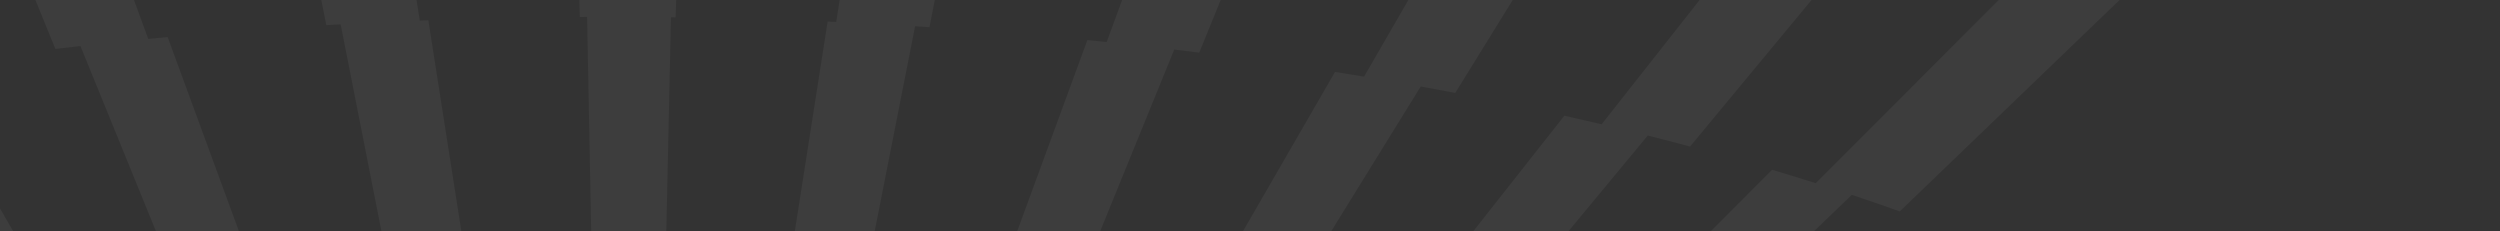 <svg fill="none" height="140" viewBox="0 0 1512 140" width="1512" xmlns="http://www.w3.org/2000/svg"><rect x="0" y="0" width="1512" height="140" fill="#333333" stroke="none"/><path clip-rule="evenodd" d="m341.765-185.952-7.848-272.874c12.11-.097 24.24-.174 36.408-.174 18.551 0 37.025.135 55.46.386l-7.829 272.913c-.256 0-.511-.001-.767-.004-.226-.003-.451-.006-.677-.009l-.349-.006c-.598-.01-1.196-.019-1.794-.019l-5.727 196.259c-.945-.019-1.89-.039-2.835-.039l-3.471 159.814c-.204-.003-.407-.007-.611-.01-.24-.004-.48-.009-.719-.014-.887-.017-1.775-.034-2.662-.034l-1.697 131.669c-.307-.006-.615-.015-.923-.023-.618-.017-1.236-.035-1.854-.035l-.347 148.85.347 147.903c.312-.006.622-.015.932-.023.607-.018 1.213-.035 1.826-.035l1.697 131.67 3.992-.058 3.471 159.814c.562 0 1.129-.01 1.695-.019l.021-.001c.574-.009 1.148-.019 1.716-.019l5.728 196.26c.983-.02 1.986-.04 2.969-.04l7.849 272.88c-18.416.25-36.89.38-55.441.38-12.149 0-24.259-.08-36.37-.17l7.849-272.88h.056.003.003c1.348.02 2.678.04 4.026.04l4.32-196.277c1.62.019 3.239.039 4.878.039l3.067-159.795h3.259l1.697-131.592h2.757l.347-148.097-.347-149.042h-2.777l-1.697-131.592h-3.259l-3.066-159.795c-1.485.019-2.95.039-4.435.039l-4.32-196.278h-.056c-1.504.019-2.99.038-4.495.038zm-117.4 1269.362 30.295-195.487c.301.01.602.02.903.031.358.014.716.027 1.073.041 1.075.041 2.147.085 3.212.121l24.722-159.505c.793.029 1.581.063 2.369.097.784.033 1.567.067 2.355.096l20.364-131.419c1.292.058 2.565.116 3.857.174l22.774-146.938-23.121-147.826-1.815.081-1.308.059-.734.033-20.557-131.418c-.476.017-.952.037-1.426.057-.301.012-.602.025-.903.038h-.003l-.03.001-.079.004c-.453.019-.906.039-1.36.057-.307.013-.615.025-.923.036l-24.954-159.486c-1.735.058-3.471.116-5.187.193l-30.584-195.467-1.951.079-.894.036-1.666.068-1.197.049-42.521-271.62c-26.516 1.254-52.896 2.76-79.084 4.517l53.378 270.789c1.591-.096 3.182-.197 4.773-.299l1.28-.081c1.164-.074 2.329-.147 3.493-.218l38.413 194.908c2.893-.174 5.805-.328 8.697-.483l31.433 159.486c2.622-.174 5.263-.328 7.904-.483h.002l25.937 131.554 3.312-.239 1.762-.127 1.367-.098 28.753 145.858-28.348 144.931c-2.16-.155-4.3-.309-6.441-.464l-25.724 131.554c-2.642-.155-5.265-.309-7.907-.483l-31.201 159.486c-1.451-.078-2.907-.16-4.364-.242-.893-.051-1.786-.101-2.678-.151-.552-.03-1.104-.06-1.655-.09l-38.125 194.95c-3.181-.2-6.363-.39-9.545-.6l-52.973 270.83c26.188 1.73 52.549 3.22 79.045 4.47l42.097-271.65 2.843.11 2.865.12zm-133.773-206.529-70.155 191.859h-.019l-.077-.01c-4.255-.44-8.511-.88-12.766-1.34l-97.307 266.04c-25.995-2.97-51.797-6.24-77.367-9.71l107.392-264.27c5.535.72 11.069 1.41 16.623 2.11l77.483-190.702c1.625.186 3.25.375 4.875.563l.018.002.018.002.018.003c3.41.395 6.823.79 10.245 1.168l64.35-158.347c4.552.598 9.141 1.177 13.731 1.737l53.32-131.225c.491.077.977.154 1.463.231l.511.081c.318.051.636.101.957.151 1.518.227 3.043.453 4.57.679 1.208.179 2.417.358 3.626.537l46.994-115.647 7.367-20.153-7.232-19.709-47.689-116.941c-2.719.406-5.438.811-8.138 1.217l-.33.051-.482.075-.672.105-.019.003c-.49.076-.981.153-1.466.229l-53.494-131.226c-4.609.58-9.179 1.159-13.73 1.757l-64.563-158.347-1.322.152-.02.002-.078.009c-4.582.525-9.175 1.052-13.737 1.594l-77.734-190.661c-5.554.695-11.088 1.39-16.623 2.104l-107.72-264.207c25.59-3.494 51.372-6.756 77.386-9.748l97.634 265.963c2.141-.221 4.281-.448 6.422-.675l.04-.004c2.127-.226 4.254-.451 6.381-.672l70.406 191.819c3.915-.386 7.81-.753 11.725-1.12l58.122 158.308c3.52-.366 7.059-.712 10.598-1.059l.027-.003 47.998 130.762c1.356-.155 2.713-.314 4.071-.473 1.519-.179 3.041-.357 4.568-.531l40.728 110.938 11.107 30.268-11.03 30.19-40.284 110.146c-2.893-.309-5.766-.656-8.639-1.004l-47.824 130.782c-3.568-.348-7.116-.695-10.645-1.062l-57.89 158.308c-3.915-.347-7.83-.714-11.725-1.1zm649.108-1043.178.008-.023-.038.02zm0 0-70.378 191.7c-3.566-.373-7.164-.729-10.75-1.085l-.024-.002-.912-.09-58.199 158.54c-3.509-.405-7.058-.791-10.587-1.158l-48.171 131.206-1.889-.255-2.519-.341c-.922-.124-1.844-.249-2.769-.373l-1.404-.189-39.899 108.717-11.107 30.268 11.03 30.191 39.474 107.945c2.874-.367 5.747-.753 8.582-1.139l47.998 131.226c.457-.05.914-.1 1.371-.149.479-.052.958-.104 1.437-.155l.776-.083.06-.007.007-.001c2.319-.249 4.641-.498 6.955-.764l57.986 158.559c3.896-.386 7.81-.791 11.686-1.196l70.117 191.743c3.924-.43 7.831-.87 11.752-1.31l1.072-.12 97.248 265.91c25.937-3.11 51.643-6.45 77.136-10.06l-107.353-264.17c-5.516.75-11.031 1.47-16.585 2.18l-77.444-190.601c-3.64.46-7.279.901-10.934 1.343l-.966.117c-1.078.13-2.157.261-3.238.393l-64.485-158.694c-4.532.637-9.083 1.274-13.673 1.872l-53.59-131.862c-.925.154-1.851.328-2.796.501l-.076.013-.019.004c-2.707.457-5.414.915-8.158 1.354l-45.877-112.887-8.176-20.134 8.041-19.728 46.552-114.161c2.738.444 5.476.907 8.195 1.371.516.095 1.031.183 1.549.273l.006.001c.43.074.863.149 1.299.228l53.764-131.863c4.59.618 9.121 1.236 13.672 1.892l64.698-158.694c5.052.599 10.105 1.216 15.118 1.853l77.695-190.564c5.535.714 11.069 1.447 16.565 2.2l107.682-264.111c-25.513-3.609-51.238-6.968-77.175-10.095l-97.596 265.867c-4.251-.481-8.503-.963-12.774-1.425zm-912.699 1208.977 107.045-185.682c5.862.926 11.744 1.853 17.645 2.741l90.172-156.416c5.284.926 10.587 1.814 15.928 2.702l74.957-130.029c.617.126 1.234.256 1.851.387.617.13 1.234.26 1.851.386 2.237.463 4.474.907 6.73 1.351l34.518-59.88 38.973-67.601-39.146-67.755-34.962-60.536c-2.217.444-4.435.888-6.633 1.332-.575.122-1.149.24-1.722.358l-.005.001-.02.004c-.387.079-.774.159-1.158.239-.299.062-.597.125-.894.19l-75.111-130.029c-5.342.869-10.645 1.776-15.929 2.703l-90.364-156.398c-5.901.907-11.783 1.815-17.645 2.76l-107.257-185.642c-6.441 1.081-12.863 2.181-19.246 3.301l-148.158-256.467c-25.108 4.691-49.945 9.613-74.532 14.787l157.067 253.995c7.579-1.525 15.215-2.992 22.871-4.459l113.794 184.001c6.962-1.274 13.943-2.529 20.981-3.764l96.825 156.59 1.177-.244c2.67-.555 5.331-1.109 8.021-1.647 2.811-.56 5.651-1.104 8.482-1.647l1.179-.226 81.012 131.013c.408-.107.818-.213 1.229-.319.408-.105.818-.209 1.228-.313.658-.167 1.318-.335 1.978-.507 2.738-.695 5.495-1.37 8.272-2.046l74.648 120.724-74.011 119.933c-2.796-.676-5.573-1.37-8.331-2.065-.735-.184-1.47-.373-2.205-.562-.731-.187-1.461-.375-2.191-.558l-80.858 131.013-1.178-.224c-2.851-.544-5.711-1.089-8.541-1.648-.937-.189-1.873-.38-2.807-.571-.731-.15-1.46-.3-2.19-.45l-.031-.006-.123-.026c-1.337-.274-2.673-.549-4.009-.82l-96.651 156.61c-7.039-1.216-14.02-2.49-20.981-3.765l-113.582 184.06c-7.656-1.47-15.293-2.93-22.89-4.46l-156.798 254.07c24.587 5.16 49.406 10.08 74.513 14.75l147.889-256.54c6.402 1.12 12.823 2.22 19.264 3.3zm1105.161-1181.84-107.18 185.506-.004-.001-.004-.001-.004-.001-.004-.001-.004-.001c-5.837-.964-11.673-1.928-17.548-2.854l-90.576 156.784c-5.246-.985-10.51-1.931-15.833-2.877l-75.573 130.82c-1.061-.251-2.121-.482-3.182-.733-2.353-.541-4.744-1.062-7.135-1.583l-32.918 56.984-39.146 67.755 38.973 67.601 32.493 56.347c.518-.111 1.035-.223 1.551-.335.43-.094.86-.189 1.289-.283 1.471-.325 2.935-.655 4.391-.984.573-.127 1.14-.261 1.704-.393l.002-.001h.001l.002-.001h.002l.061-.014c.439-.103.876-.206 1.314-.305l75.4 130.82c5.322-.927 10.587-1.892 15.832-2.857l90.403 156.802c5.882-.926 11.744-1.891 17.587-2.856l106.968 185.54c6.422-1.11 12.824-2.25 19.188-3.41l147.788 256.37c25-4.79 49.72-9.81 74.19-15.08l-156.7-253.94c-7.56 1.57-15.18 3.09-22.815 4.6l-113.525-183.945c-6.923 1.332-13.903 2.626-20.903 3.9l-96.96-157.112c-2.989.657-5.959 1.313-8.967 1.95-3.24.676-6.518 1.351-9.777 2.007l-81.513-132.094c-.693.193-1.386.391-2.08.588-.695.199-1.39.397-2.085.59-2.758.772-5.554 1.525-8.37 2.278l-71.427-115.763 72.064-116.536c2.796.753 5.573 1.506 8.33 2.278 1.408.386 2.816.792 4.224 1.178l81.686-132.114c3.24.657 6.499 1.332 9.719 2.008 2.632.554 5.235 1.122 7.847 1.692l1.178.257 97.153-157.111c7 1.274 13.961 2.567 20.884 3.899l113.717-183.904c7.64 1.506 15.23 3.03 22.79 4.594l156.99-253.861c-24.47-5.269-49.19-10.308-74.2-15.114l-148.081 256.312c-6.364-1.158-12.766-2.297-19.188-3.417zm334.328 81.403-168.37 168.539c-8.66-2.76-17.45-5.462-26.32-8.107l-152.231 152.382c-.115-.046-.23-.089-.345-.132l-.071-.026-.015-.005c-.146-.054-.291-.107-.436-.165-7.232-2.722-14.598-5.386-22.119-7.992l-32.204 32.218-100.739 100.841c-1.064-.667-2.167-1.322-3.267-1.974l-.085-.05-.621-.369c-1.774-1.043-3.587-2.085-5.419-3.108-.018-.01-.033-.019-.047-.028l-.001-.001-.02-.013-.013-.008-.015-.008-76.326 76.403 75.69 75.844s.031-.019.065-.039c.026-.015.053-.03.07-.038 1.851-1.043 3.683-2.085 5.476-3.128l.375-.22.322-.189.002-.001.002-.002.003-.001.002-.001.002-.002c1.079-.634 2.163-1.27 3.207-1.919l100.912 101.112 31.8 31.87c7.54-2.606 14.926-5.27 22.176-7.992.089-.032.179-.065.27-.1l.145-.054.187-.071c.077-.029.153-.057.228-.084l152.07 152.363c8.89-2.645 17.69-5.347 26.34-8.108l168.24 168.578c9.58-3.089 19.07-6.235 28.48-9.42l230.1 230.562c22.08-7.74 43.79-15.71 65.12-23.88l-236.46-227.665c-10.36 3.899-20.83 7.721-31.42 11.486l-173.22-166.764c-7.35 2.626-14.79 5.212-22.31 7.741l-1.18.398-1.02.344-1.28.431c-.46.156-.93.311-1.39.467l-.98.329-.87.29-159.628-153.695c-5.206 2.297-10.51 4.536-15.909 6.776-2.989 1.235-6.017 2.47-9.064 3.687l-107.16-103.178-36.987-35.615c-2.7 2.49-5.592 4.942-8.678 7.374-.443.348-.906.695-1.35 1.023l-47.901-46.116-12.881-12.412 12.939-12.451 48.441-46.599c.156.123.312.242.467.361l.014.011c.281.216.56.43.831.652 3.085 2.451 5.958 4.922 8.658 7.431l36.64-35.248 107.816-103.698c3.047 1.216 6.036 2.451 9.006 3.687 5.399 2.239 10.721 4.497 15.928 6.794l159.808-153.694c2.23.753 4.45 1.486 6.67 2.239 7.52 2.548 14.98 5.135 22.33 7.779l173.34-166.724c10.59 3.783 21.06 7.606 31.4 11.505l236.61-227.589c-21.35-8.184-43.04-16.157-65.12-23.917l-230.25 230.484c-9.39-3.185-18.88-6.332-28.46-9.42zm-1608.455 852.173-168.33 168.655c-9.641-3.03-19.187-6.119-28.655-9.246l-230.231 230.695c-22.235-7.64-44.103-15.52-65.604-23.61l236.575-227.74c10.413 3.822 20.962 7.586 31.626 11.293l173.227-166.783c7.463 2.587 15.003 5.135 22.64 7.625 2.198.733 4.416 1.448 6.633 2.162l158.591-152.691c5.342 2.22 10.78 4.421 16.314 6.583 2.989 1.177 5.998 2.335 9.045 3.494l112.637-108.448 28.135-27.082c3.027 2.297 6.21 4.594 9.565 6.833.151.101.301.204.453.308.256.175.515.352.781.522l56.001-53.915 12.882-12.412-12.94-12.451-56.579-54.416-1.215.81c-3.355 2.259-6.537 4.556-9.546 6.892l-27.73-26.658-113.312-108.988c-3.028 1.158-6.036 2.316-9.006 3.494-5.534 2.181-10.992 4.382-16.333 6.621l-158.765-152.71c-.36.117-.719.234-1.078.351-.743.242-1.484.484-2.226.725-1.089.356-2.178.711-3.272 1.067-7.636 2.509-15.195 5.057-22.658 7.644l-173.343-166.744c-10.665 3.706-21.194 7.47-31.607 11.293l-236.71-227.685c21.502-8.089 43.37-15.984 65.604-23.647l230.366 230.58c9.468-3.127 18.994-6.216 28.636-9.246l168.445 168.616c8.736-2.683 17.568-5.328 26.516-7.914l151.436 151.59c.106-.039.211-.077.317-.115l.116-.042.14-.049.213-.075.003-.002c.258-.09.516-.181.773-.277 7.116-2.528 14.348-5.019 21.733-7.451l37.006 37.044 93.759 93.853c1.697-.926 3.413-1.853 5.168-2.76.385-.195.771-.391 1.158-.588 1.184-.602 2.38-1.209 3.586-1.806l5.727 5.734 77.194 77.272-76.924 77.078-4.686 5.656c-.113-.051-.227-.108-.34-.165-.099-.049-.198-.099-.297-.143-1.639-.811-3.259-1.641-4.84-2.452-1.716-.888-3.413-1.795-5.091-2.702l-93.951 94.143-36.601 36.677c-7.405-2.433-14.675-4.923-21.81-7.452-.251-.087-.501-.178-.752-.27l-.003-.001-.004-.001-.003-.001-.004-.001c-.246-.091-.492-.181-.738-.266l-151.282 151.59c-8.948-2.567-17.78-5.212-26.535-7.895zm-8.832 212.434.006-.01.032.01zm.006-.01 139.86-177.658c7.502 1.699 15.061 3.378 22.659 5.019l121.276-154.042c6.653 1.698 13.364 3.359 20.171 4.98.019 0 .058 0 .077.019l102.07-129.661c.482.154.964.313 1.446.472l.038.013c.315.104.629.207.943.31.155.05.311.101.466.15 2.873.927 5.766 1.854 8.697 2.761l59.664-75.805 6.152-7.818 19.631-24.94-19.65-24.921-6.287-7.953-60.204-76.365c-2.912.908-5.785 1.815-8.62 2.741-.117.039-.235.078-.352.117l-.249.081c-.294.096-.588.19-.883.285-.496.159-.993.318-1.485.483l-102.224-129.682h-.019c-6.807 1.622-13.557 3.301-20.229 5l-121.431-154.042c-7.598 1.641-15.157 3.32-22.659 5.019l-140.02-177.631c-8.234 1.95-16.43 3.957-24.568 5.984l-192.55-244.267c-23.835 6.255-47.342 12.741-70.54 19.439l200.128 241.41c9.237-2.567 18.551-5.096 27.943-7.586l145.69 175.758c8.504-2.2 17.085-4.343 25.763-6.447l84.907 102.405 43.235 52.139c7.27-2.162 14.655-4.286 22.157-6.351.047-.012.095-.025.142-.038.068-.019.137-.039.205-.059.116-.034.231-.067.347-.096l109.34 131.901c4.339-1.834 8.813-3.61 13.402-5.367l14.232 17.161 42.193 50.904 24.876 29.997-25.3 30.577-41.615 50.266-13.692 16.543c-4.59-1.756-9.063-3.532-13.422-5.347l-109.166 131.863c-.097-.03-.194-.057-.29-.083-.154-.042-.308-.082-.462-.13-7.482-2.065-14.848-4.169-22.118-6.331l-44.315 53.509-83.653 101.035c-8.678-2.104-17.259-4.247-25.783-6.448l-145.536 175.798c-9.391-2.49-18.705-5-27.942-7.567l-199.917 241.486c23.199 6.7 46.725 13.17 70.56 19.4l192.357-244.34c8.147 2.02 16.312 4.01 24.555 5.95zm887.093-1189.008-30.565 195.429-2.586-.116-2.601-.116-24.973 159.602c-.511-.026-1.024-.053-1.538-.08-1.057-.057-2.117-.113-3.167-.152l-20.576 131.592c-1.273-.077-2.565-.154-3.838-.212l-22.986 146.88 22.62 145.993c1.292-.077 2.564-.135 3.837-.213l20.383 131.593c1.582-.078 3.144-.155 4.706-.232l24.722 159.601c1.735-.077 3.451-.154 5.187-.231l30.276 195.45c.515-.03 1.029-.05 1.542-.08.437-.02.875-.04 1.312-.06.95-.04 1.899-.08 2.854-.13l42.077 271.6c26.477-1.37 52.8-2.97 78.949-4.83l-52.954-270.77c-1.596.11-3.192.22-4.788.33-1.586.11-3.172.22-4.757.33l-38.125-194.909c-2.892.193-5.785.366-8.678.54l-31.239-159.679c-1.354.1-2.708.194-4.065.289l-.036.003c-1.259.088-2.521.176-3.787.268l-25.802-131.901-2.179.197-.242.022c-1.328.12-2.656.24-4 .36l-28.058-143.483 28.463-144.41 6.421.58 25.995-131.882c2.623.174 5.265.367 7.887.56l31.472-159.66c1.446.087 2.892.179 4.339.27 1.446.092 2.892.183 4.338.27l38.414-194.889.004.001h.004c3.179.212 6.358.424 9.538.656l53.358-270.809c-26.149-1.873-52.491-3.494-78.968-4.865l-42.482 271.581c-.96-.049-1.926-.093-2.894-.137l-.019-.001c-.93-.042-1.863-.085-2.795-.132zm432.346 257.335 139.942-177.515c8.22 2.007 16.35 4.053 24.45 6.119l192.44-244.093c23.68 6.351 47.07 12.933 70.13 19.728l-200.03 241.294c-9.18-2.625-18.45-5.212-27.79-7.741l-145.63 175.681c-8.45-2.259-16.97-4.478-25.589-6.64l-81.649 98.506-47.072 56.772c-7.154-2.24-14.424-4.44-21.79-6.583-.27-.077-.54-.174-.83-.251l-110.844 133.696c-4.223-1.969-8.562-3.899-13.055-5.791l-9.468 11.409-42.193 50.903-24.877 29.998 25.301 30.557 41.615 50.267 8.947 10.81c4.493-1.892 8.852-3.803 13.075-5.772l110.651 133.657c.174-.043.342-.093.507-.142.128-.037.254-.075.38-.108 7.366-2.143 14.617-4.324 21.752-6.564l48.133 58.142 80.414 97.136c8.602-2.162 17.162-4.363 25.612-6.621l145.47 175.72c9.34-2.548 18.61-5.116 27.81-7.741l199.82 241.37c-23.04 6.8-46.43 13.36-70.13 19.69l-192.23-244.169c-8.11 2.065-16.25 4.109-24.47 6.119l-139.767-177.554c-7.462 1.757-14.983 3.475-22.542 5.173l-121.721-154.602c-6.402 1.718-12.862 3.417-19.419 5.058-.124.034-.256.068-.386.102-.091.024-.182.048-.269.072l-103.092-130.955c-.694.251-1.408.501-2.121.752-3.047 1.081-6.133 2.162-9.257 3.224l-55.807-70.882-6.152-7.818-19.631-24.94 19.65-24.921 6.287-7.953 56.328-71.443c3.105 1.043 6.171 2.124 9.179 3.205.523.198 1.067.385 1.601.578.194.07.388.141.579.213l103.265-130.974c.193.058.405.096.598.154 6.556 1.66 13.055 3.34 19.457 5.077l121.894-154.602c7.559 1.699 15.08 3.436 22.524 5.193z" fill="#fff" fill-rule="evenodd" opacity=".05"/></svg>